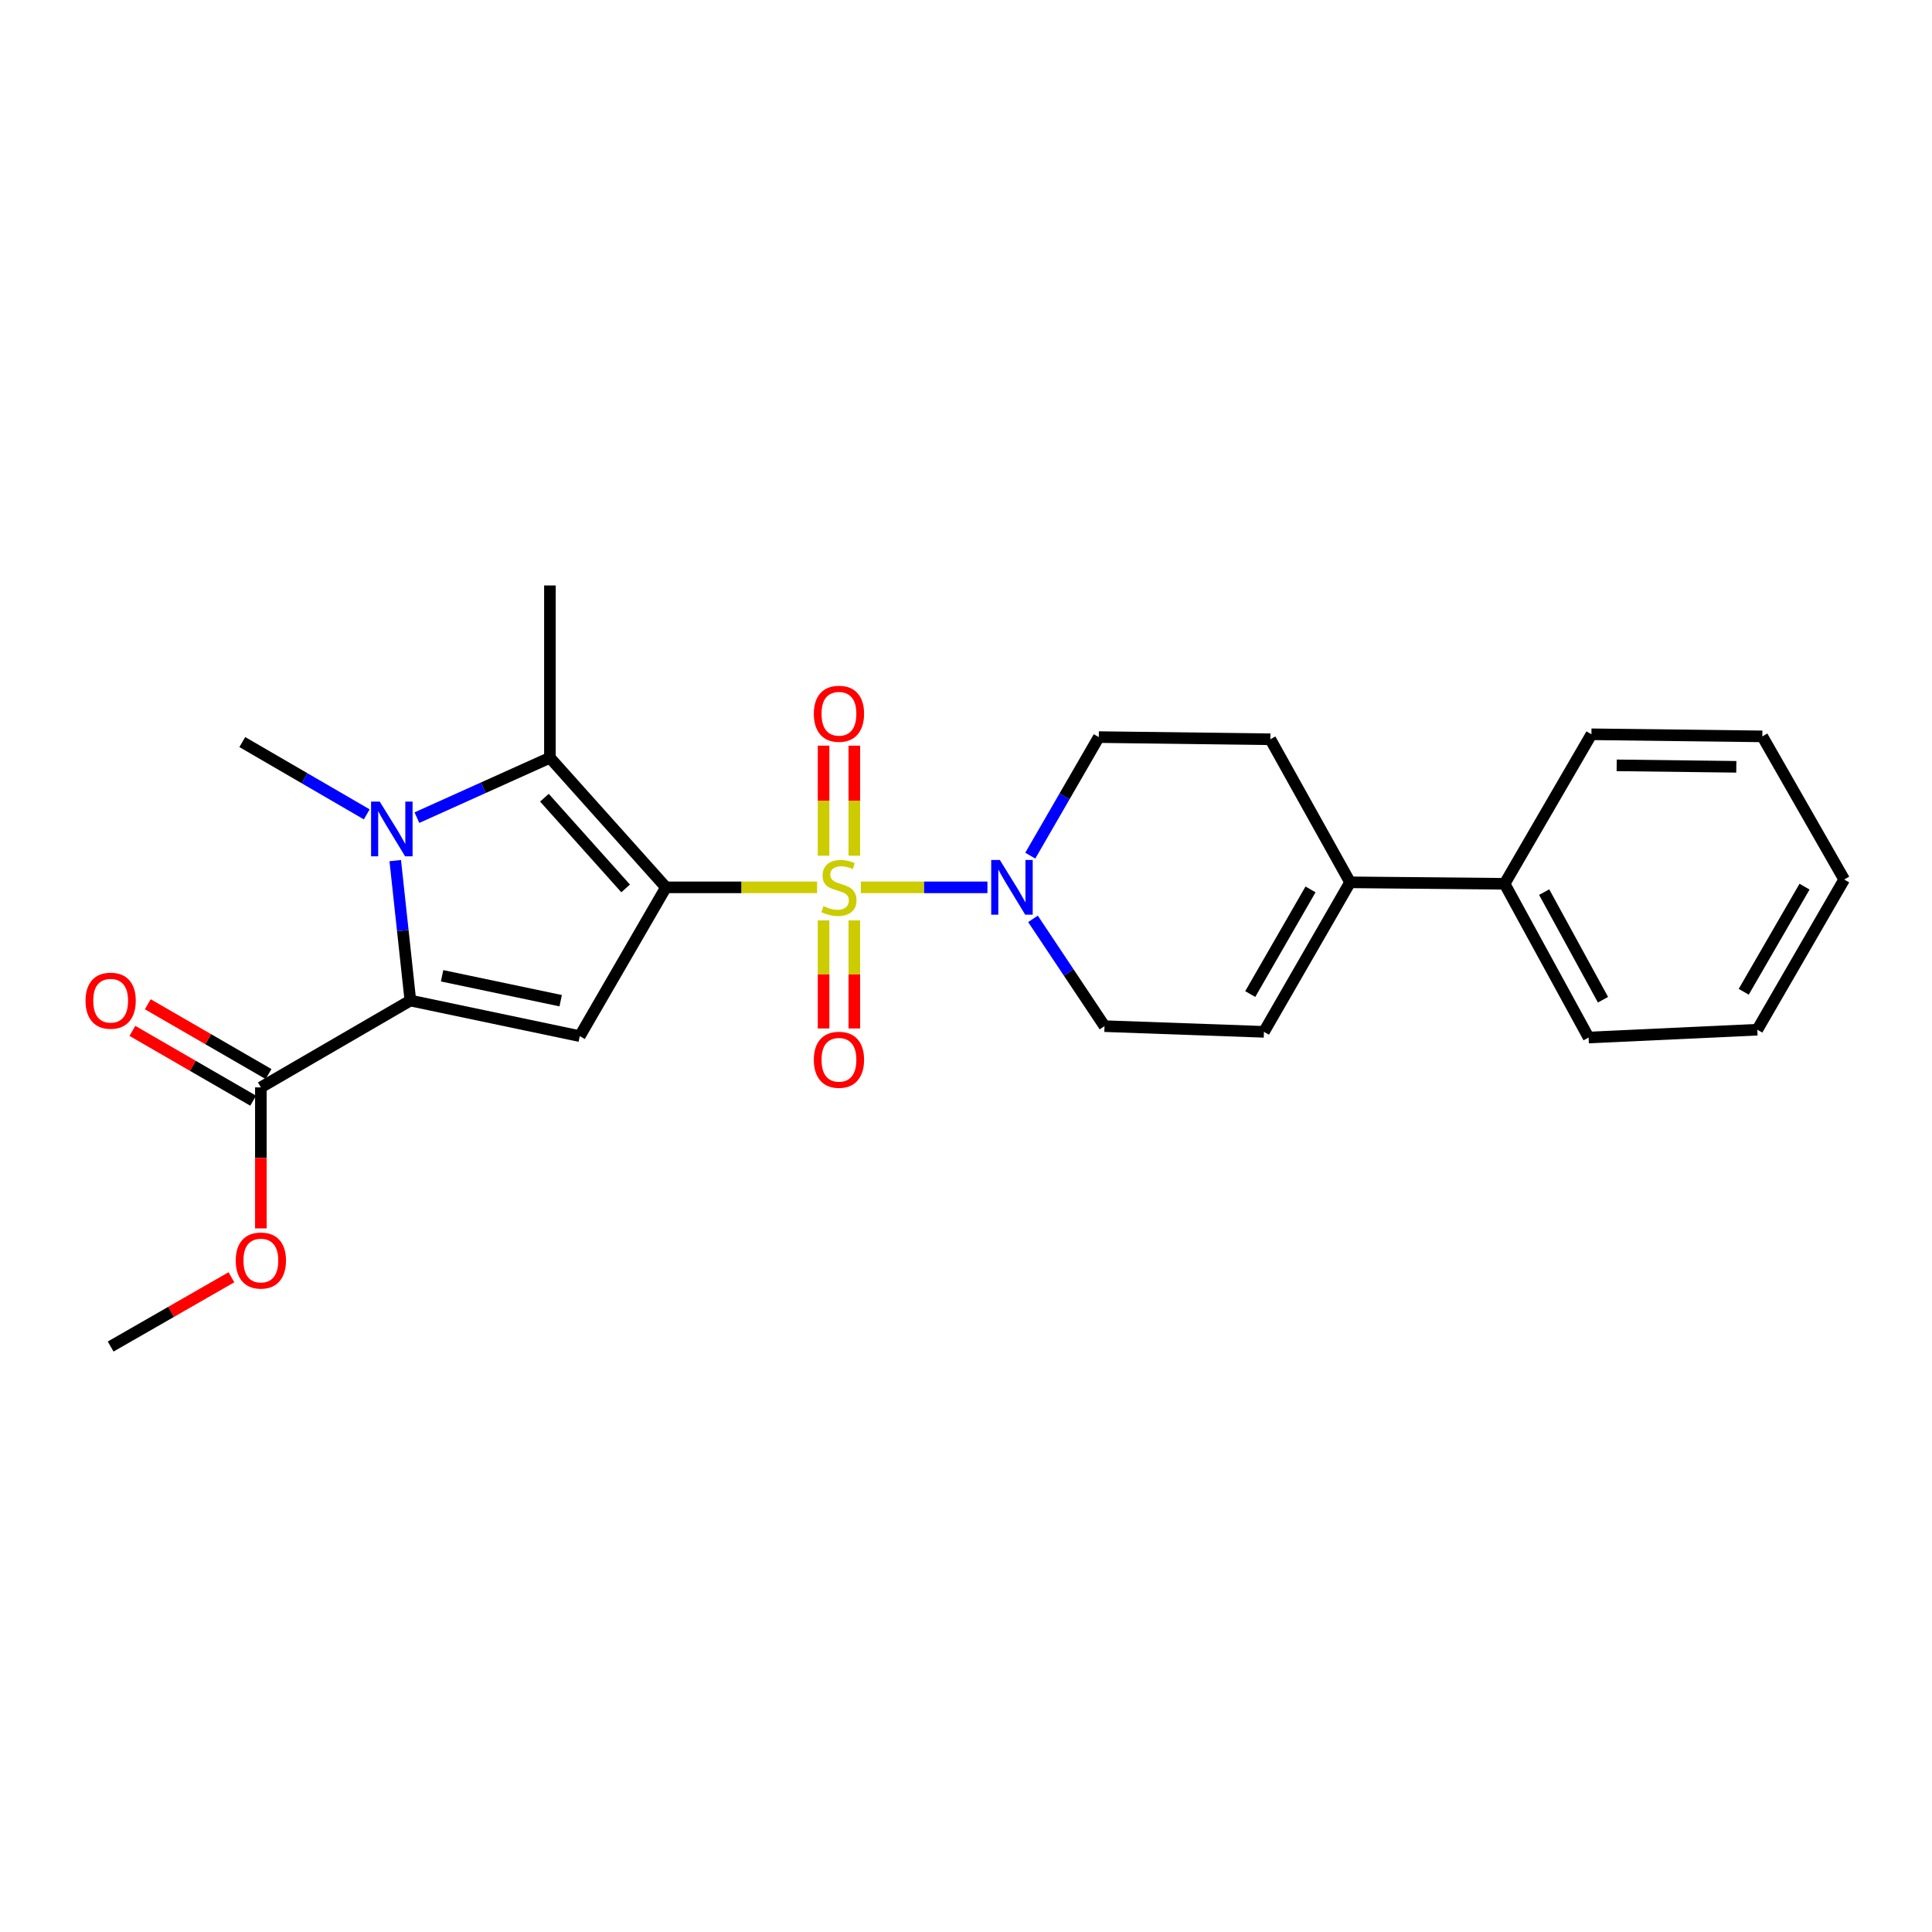 <?xml version='1.0' encoding='iso-8859-1'?>
<svg version='1.1' baseProfile='full'
              xmlns='http://www.w3.org/2000/svg'
                      xmlns:rdkit='http://www.rdkit.org/xml'
                      xmlns:xlink='http://www.w3.org/1999/xlink'
                  xml:space='preserve'
width='1000px' height='1000px' viewBox='0 0 1000 1000'>
<!-- END OF HEADER -->
<rect style='opacity:1.0;fill:#FFFFFF;stroke:none' width='1000' height='1000' x='0' y='0'> </rect>
<path class='bond-0' d='M 344.693,459.29 L 383.807,459.29' style='fill:none;fill-rule:evenodd;stroke:#000000;stroke-width:6px;stroke-linecap:butt;stroke-linejoin:miter;stroke-opacity:1' />
<path class='bond-0' d='M 383.807,459.29 L 422.922,459.29' style='fill:none;fill-rule:evenodd;stroke:#CCCC00;stroke-width:6px;stroke-linecap:butt;stroke-linejoin:miter;stroke-opacity:1' />
<path class='bond-1' d='M 344.693,459.29 L 300.092,536.298' style='fill:none;fill-rule:evenodd;stroke:#000000;stroke-width:6px;stroke-linecap:butt;stroke-linejoin:miter;stroke-opacity:1' />
<path class='bond-4' d='M 344.693,459.29 L 284.636,392.211' style='fill:none;fill-rule:evenodd;stroke:#000000;stroke-width:6px;stroke-linecap:butt;stroke-linejoin:miter;stroke-opacity:1' />
<path class='bond-4' d='M 323.827,459.845 L 281.786,412.89' style='fill:none;fill-rule:evenodd;stroke:#000000;stroke-width:6px;stroke-linecap:butt;stroke-linejoin:miter;stroke-opacity:1' />
<path class='bond-5' d='M 445.559,459.29 L 478.325,459.29' style='fill:none;fill-rule:evenodd;stroke:#CCCC00;stroke-width:6px;stroke-linecap:butt;stroke-linejoin:miter;stroke-opacity:1' />
<path class='bond-5' d='M 478.325,459.29 L 511.092,459.29' style='fill:none;fill-rule:evenodd;stroke:#0000FF;stroke-width:6px;stroke-linecap:butt;stroke-linejoin:miter;stroke-opacity:1' />
<path class='bond-8' d='M 426.282,476.399 L 426.282,504.367' style='fill:none;fill-rule:evenodd;stroke:#CCCC00;stroke-width:6px;stroke-linecap:butt;stroke-linejoin:miter;stroke-opacity:1' />
<path class='bond-8' d='M 426.282,504.367 L 426.282,532.335' style='fill:none;fill-rule:evenodd;stroke:#FF0000;stroke-width:6px;stroke-linecap:butt;stroke-linejoin:miter;stroke-opacity:1' />
<path class='bond-8' d='M 442.199,476.399 L 442.199,504.367' style='fill:none;fill-rule:evenodd;stroke:#CCCC00;stroke-width:6px;stroke-linecap:butt;stroke-linejoin:miter;stroke-opacity:1' />
<path class='bond-8' d='M 442.199,504.367 L 442.199,532.335' style='fill:none;fill-rule:evenodd;stroke:#FF0000;stroke-width:6px;stroke-linecap:butt;stroke-linejoin:miter;stroke-opacity:1' />
<path class='bond-9' d='M 442.199,442.921 L 442.199,414.441' style='fill:none;fill-rule:evenodd;stroke:#CCCC00;stroke-width:6px;stroke-linecap:butt;stroke-linejoin:miter;stroke-opacity:1' />
<path class='bond-9' d='M 442.199,414.441 L 442.199,385.961' style='fill:none;fill-rule:evenodd;stroke:#FF0000;stroke-width:6px;stroke-linecap:butt;stroke-linejoin:miter;stroke-opacity:1' />
<path class='bond-9' d='M 426.282,442.921 L 426.282,414.441' style='fill:none;fill-rule:evenodd;stroke:#CCCC00;stroke-width:6px;stroke-linecap:butt;stroke-linejoin:miter;stroke-opacity:1' />
<path class='bond-9' d='M 426.282,414.441 L 426.282,385.961' style='fill:none;fill-rule:evenodd;stroke:#FF0000;stroke-width:6px;stroke-linecap:butt;stroke-linejoin:miter;stroke-opacity:1' />
<path class='bond-3' d='M 300.092,536.298 L 212.402,517.879' style='fill:none;fill-rule:evenodd;stroke:#000000;stroke-width:6px;stroke-linecap:butt;stroke-linejoin:miter;stroke-opacity:1' />
<path class='bond-3' d='M 290.21,517.959 L 228.827,505.066' style='fill:none;fill-rule:evenodd;stroke:#000000;stroke-width:6px;stroke-linecap:butt;stroke-linejoin:miter;stroke-opacity:1' />
<path class='bond-2' d='M 215.792,423.211 L 250.214,407.711' style='fill:none;fill-rule:evenodd;stroke:#0000FF;stroke-width:6px;stroke-linecap:butt;stroke-linejoin:miter;stroke-opacity:1' />
<path class='bond-2' d='M 250.214,407.711 L 284.636,392.211' style='fill:none;fill-rule:evenodd;stroke:#000000;stroke-width:6px;stroke-linecap:butt;stroke-linejoin:miter;stroke-opacity:1' />
<path class='bond-16' d='M 189.83,421.517 L 157.625,402.805' style='fill:none;fill-rule:evenodd;stroke:#0000FF;stroke-width:6px;stroke-linecap:butt;stroke-linejoin:miter;stroke-opacity:1' />
<path class='bond-16' d='M 157.625,402.805 L 125.419,384.094' style='fill:none;fill-rule:evenodd;stroke:#000000;stroke-width:6px;stroke-linecap:butt;stroke-linejoin:miter;stroke-opacity:1' />
<path class='bond-25' d='M 204.579,445.451 L 208.49,481.665' style='fill:none;fill-rule:evenodd;stroke:#0000FF;stroke-width:6px;stroke-linecap:butt;stroke-linejoin:miter;stroke-opacity:1' />
<path class='bond-25' d='M 208.49,481.665 L 212.402,517.879' style='fill:none;fill-rule:evenodd;stroke:#000000;stroke-width:6px;stroke-linecap:butt;stroke-linejoin:miter;stroke-opacity:1' />
<path class='bond-6' d='M 212.402,517.879 L 135.022,562.825' style='fill:none;fill-rule:evenodd;stroke:#000000;stroke-width:6px;stroke-linecap:butt;stroke-linejoin:miter;stroke-opacity:1' />
<path class='bond-17' d='M 284.636,392.211 L 284.636,303.035' style='fill:none;fill-rule:evenodd;stroke:#000000;stroke-width:6px;stroke-linecap:butt;stroke-linejoin:miter;stroke-opacity:1' />
<path class='bond-11' d='M 534.667,475.608 L 553.177,503.371' style='fill:none;fill-rule:evenodd;stroke:#0000FF;stroke-width:6px;stroke-linecap:butt;stroke-linejoin:miter;stroke-opacity:1' />
<path class='bond-11' d='M 553.177,503.371 L 571.687,531.134' style='fill:none;fill-rule:evenodd;stroke:#000000;stroke-width:6px;stroke-linecap:butt;stroke-linejoin:miter;stroke-opacity:1' />
<path class='bond-12' d='M 533.269,442.884 L 551.001,412.202' style='fill:none;fill-rule:evenodd;stroke:#0000FF;stroke-width:6px;stroke-linecap:butt;stroke-linejoin:miter;stroke-opacity:1' />
<path class='bond-12' d='M 551.001,412.202 L 568.733,381.521' style='fill:none;fill-rule:evenodd;stroke:#000000;stroke-width:6px;stroke-linecap:butt;stroke-linejoin:miter;stroke-opacity:1' />
<path class='bond-14' d='M 139.005,555.936 L 107.752,537.869' style='fill:none;fill-rule:evenodd;stroke:#000000;stroke-width:6px;stroke-linecap:butt;stroke-linejoin:miter;stroke-opacity:1' />
<path class='bond-14' d='M 107.752,537.869 L 76.499,519.802' style='fill:none;fill-rule:evenodd;stroke:#FF0000;stroke-width:6px;stroke-linecap:butt;stroke-linejoin:miter;stroke-opacity:1' />
<path class='bond-14' d='M 131.039,569.715 L 99.786,551.649' style='fill:none;fill-rule:evenodd;stroke:#000000;stroke-width:6px;stroke-linecap:butt;stroke-linejoin:miter;stroke-opacity:1' />
<path class='bond-14' d='M 99.786,551.649 L 68.533,533.582' style='fill:none;fill-rule:evenodd;stroke:#FF0000;stroke-width:6px;stroke-linecap:butt;stroke-linejoin:miter;stroke-opacity:1' />
<path class='bond-18' d='M 135.022,562.825 L 135.022,599.32' style='fill:none;fill-rule:evenodd;stroke:#000000;stroke-width:6px;stroke-linecap:butt;stroke-linejoin:miter;stroke-opacity:1' />
<path class='bond-18' d='M 135.022,599.32 L 135.022,635.814' style='fill:none;fill-rule:evenodd;stroke:#FF0000;stroke-width:6px;stroke-linecap:butt;stroke-linejoin:miter;stroke-opacity:1' />
<path class='bond-7' d='M 698.805,456.69 L 657.529,382.644' style='fill:none;fill-rule:evenodd;stroke:#000000;stroke-width:6px;stroke-linecap:butt;stroke-linejoin:miter;stroke-opacity:1' />
<path class='bond-15' d='M 698.805,456.69 L 778.767,457.45' style='fill:none;fill-rule:evenodd;stroke:#000000;stroke-width:6px;stroke-linecap:butt;stroke-linejoin:miter;stroke-opacity:1' />
<path class='bond-26' d='M 698.805,456.69 L 654.222,534.079' style='fill:none;fill-rule:evenodd;stroke:#000000;stroke-width:6px;stroke-linecap:butt;stroke-linejoin:miter;stroke-opacity:1' />
<path class='bond-26' d='M 678.326,460.353 L 647.118,514.525' style='fill:none;fill-rule:evenodd;stroke:#000000;stroke-width:6px;stroke-linecap:butt;stroke-linejoin:miter;stroke-opacity:1' />
<path class='bond-10' d='M 654.222,534.079 L 571.687,531.134' style='fill:none;fill-rule:evenodd;stroke:#000000;stroke-width:6px;stroke-linecap:butt;stroke-linejoin:miter;stroke-opacity:1' />
<path class='bond-13' d='M 568.733,381.521 L 657.529,382.644' style='fill:none;fill-rule:evenodd;stroke:#000000;stroke-width:6px;stroke-linecap:butt;stroke-linejoin:miter;stroke-opacity:1' />
<path class='bond-19' d='M 778.767,457.45 L 822.263,537.023' style='fill:none;fill-rule:evenodd;stroke:#000000;stroke-width:6px;stroke-linecap:butt;stroke-linejoin:miter;stroke-opacity:1' />
<path class='bond-19' d='M 799.258,461.752 L 829.705,517.453' style='fill:none;fill-rule:evenodd;stroke:#000000;stroke-width:6px;stroke-linecap:butt;stroke-linejoin:miter;stroke-opacity:1' />
<path class='bond-20' d='M 778.767,457.45 L 823.722,380.062' style='fill:none;fill-rule:evenodd;stroke:#000000;stroke-width:6px;stroke-linecap:butt;stroke-linejoin:miter;stroke-opacity:1' />
<path class='bond-21' d='M 119.781,661.113 L 88.526,679.039' style='fill:none;fill-rule:evenodd;stroke:#FF0000;stroke-width:6px;stroke-linecap:butt;stroke-linejoin:miter;stroke-opacity:1' />
<path class='bond-21' d='M 88.526,679.039 L 57.271,696.965' style='fill:none;fill-rule:evenodd;stroke:#000000;stroke-width:6px;stroke-linecap:butt;stroke-linejoin:miter;stroke-opacity:1' />
<path class='bond-23' d='M 822.263,537.023 L 909.582,532.973' style='fill:none;fill-rule:evenodd;stroke:#000000;stroke-width:6px;stroke-linecap:butt;stroke-linejoin:miter;stroke-opacity:1' />
<path class='bond-22' d='M 823.722,380.062 L 912.173,381.149' style='fill:none;fill-rule:evenodd;stroke:#000000;stroke-width:6px;stroke-linecap:butt;stroke-linejoin:miter;stroke-opacity:1' />
<path class='bond-22' d='M 836.794,396.14 L 898.709,396.901' style='fill:none;fill-rule:evenodd;stroke:#000000;stroke-width:6px;stroke-linecap:butt;stroke-linejoin:miter;stroke-opacity:1' />
<path class='bond-24' d='M 912.173,381.149 L 954.545,455.231' style='fill:none;fill-rule:evenodd;stroke:#000000;stroke-width:6px;stroke-linecap:butt;stroke-linejoin:miter;stroke-opacity:1' />
<path class='bond-27' d='M 909.582,532.973 L 954.545,455.231' style='fill:none;fill-rule:evenodd;stroke:#000000;stroke-width:6px;stroke-linecap:butt;stroke-linejoin:miter;stroke-opacity:1' />
<path class='bond-27' d='M 902.548,513.343 L 934.023,458.924' style='fill:none;fill-rule:evenodd;stroke:#000000;stroke-width:6px;stroke-linecap:butt;stroke-linejoin:miter;stroke-opacity:1' />
<path  class='atom-1' d='M 426.24 469.01
Q 426.56 469.13, 427.88 469.69
Q 429.2 470.25, 430.64 470.61
Q 432.12 470.93, 433.56 470.93
Q 436.24 470.93, 437.8 469.65
Q 439.36 468.33, 439.36 466.05
Q 439.36 464.49, 438.56 463.53
Q 437.8 462.57, 436.6 462.05
Q 435.4 461.53, 433.4 460.93
Q 430.88 460.17, 429.36 459.45
Q 427.88 458.73, 426.8 457.21
Q 425.76 455.69, 425.76 453.13
Q 425.76 449.57, 428.16 447.37
Q 430.6 445.17, 435.4 445.17
Q 438.68 445.17, 442.4 446.73
L 441.48 449.81
Q 438.08 448.41, 435.52 448.41
Q 432.76 448.41, 431.24 449.57
Q 429.72 450.69, 429.76 452.65
Q 429.76 454.17, 430.52 455.09
Q 431.32 456.01, 432.44 456.53
Q 433.6 457.05, 435.52 457.65
Q 438.08 458.45, 439.6 459.25
Q 441.12 460.05, 442.2 461.69
Q 443.32 463.29, 443.32 466.05
Q 443.32 469.97, 440.68 472.09
Q 438.08 474.17, 433.72 474.17
Q 431.2 474.17, 429.28 473.61
Q 427.4 473.09, 425.16 472.17
L 426.24 469.01
' fill='#CCCC00'/>
<path  class='atom-3' d='M 196.548 414.897
L 205.828 429.897
Q 206.748 431.377, 208.228 434.057
Q 209.708 436.737, 209.788 436.897
L 209.788 414.897
L 213.548 414.897
L 213.548 443.217
L 209.668 443.217
L 199.708 426.817
Q 198.548 424.897, 197.308 422.697
Q 196.108 420.497, 195.748 419.817
L 195.748 443.217
L 192.068 443.217
L 192.068 414.897
L 196.548 414.897
' fill='#0000FF'/>
<path  class='atom-6' d='M 517.527 445.13
L 526.807 460.13
Q 527.727 461.61, 529.207 464.29
Q 530.687 466.97, 530.767 467.13
L 530.767 445.13
L 534.527 445.13
L 534.527 473.45
L 530.647 473.45
L 520.687 457.05
Q 519.527 455.13, 518.287 452.93
Q 517.087 450.73, 516.727 450.05
L 516.727 473.45
L 513.047 473.45
L 513.047 445.13
L 517.527 445.13
' fill='#0000FF'/>
<path  class='atom-9' d='M 421.24 548.536
Q 421.24 541.736, 424.6 537.936
Q 427.96 534.136, 434.24 534.136
Q 440.52 534.136, 443.88 537.936
Q 447.24 541.736, 447.24 548.536
Q 447.24 555.416, 443.84 559.336
Q 440.44 563.216, 434.24 563.216
Q 428 563.216, 424.6 559.336
Q 421.24 555.456, 421.24 548.536
M 434.24 560.016
Q 438.56 560.016, 440.88 557.136
Q 443.24 554.216, 443.24 548.536
Q 443.24 542.976, 440.88 540.176
Q 438.56 537.336, 434.24 537.336
Q 429.92 537.336, 427.56 540.136
Q 425.24 542.936, 425.24 548.536
Q 425.24 554.256, 427.56 557.136
Q 429.92 560.016, 434.24 560.016
' fill='#FF0000'/>
<path  class='atom-10' d='M 421.24 369.442
Q 421.24 362.642, 424.6 358.842
Q 427.96 355.042, 434.24 355.042
Q 440.52 355.042, 443.88 358.842
Q 447.24 362.642, 447.24 369.442
Q 447.24 376.322, 443.84 380.242
Q 440.44 384.122, 434.24 384.122
Q 428 384.122, 424.6 380.242
Q 421.24 376.362, 421.24 369.442
M 434.24 380.922
Q 438.56 380.922, 440.88 378.042
Q 443.24 375.122, 443.24 369.442
Q 443.24 363.882, 440.88 361.082
Q 438.56 358.242, 434.24 358.242
Q 429.92 358.242, 427.56 361.042
Q 425.24 363.842, 425.24 369.442
Q 425.24 375.162, 427.56 378.042
Q 429.92 380.922, 434.24 380.922
' fill='#FF0000'/>
<path  class='atom-15' d='M 44.271 517.959
Q 44.271 511.159, 47.631 507.359
Q 50.991 503.559, 57.271 503.559
Q 63.551 503.559, 66.911 507.359
Q 70.271 511.159, 70.271 517.959
Q 70.271 524.839, 66.871 528.759
Q 63.471 532.639, 57.271 532.639
Q 51.031 532.639, 47.631 528.759
Q 44.271 524.879, 44.271 517.959
M 57.271 529.439
Q 61.591 529.439, 63.911 526.559
Q 66.271 523.639, 66.271 517.959
Q 66.271 512.399, 63.911 509.599
Q 61.591 506.759, 57.271 506.759
Q 52.951 506.759, 50.591 509.559
Q 48.271 512.359, 48.271 517.959
Q 48.271 523.679, 50.591 526.559
Q 52.951 529.439, 57.271 529.439
' fill='#FF0000'/>
<path  class='atom-19' d='M 122.022 652.452
Q 122.022 645.652, 125.382 641.852
Q 128.742 638.052, 135.022 638.052
Q 141.302 638.052, 144.662 641.852
Q 148.022 645.652, 148.022 652.452
Q 148.022 659.332, 144.622 663.252
Q 141.222 667.132, 135.022 667.132
Q 128.782 667.132, 125.382 663.252
Q 122.022 659.372, 122.022 652.452
M 135.022 663.932
Q 139.342 663.932, 141.662 661.052
Q 144.022 658.132, 144.022 652.452
Q 144.022 646.892, 141.662 644.092
Q 139.342 641.252, 135.022 641.252
Q 130.702 641.252, 128.342 644.052
Q 126.022 646.852, 126.022 652.452
Q 126.022 658.172, 128.342 661.052
Q 130.702 663.932, 135.022 663.932
' fill='#FF0000'/>
</svg>
